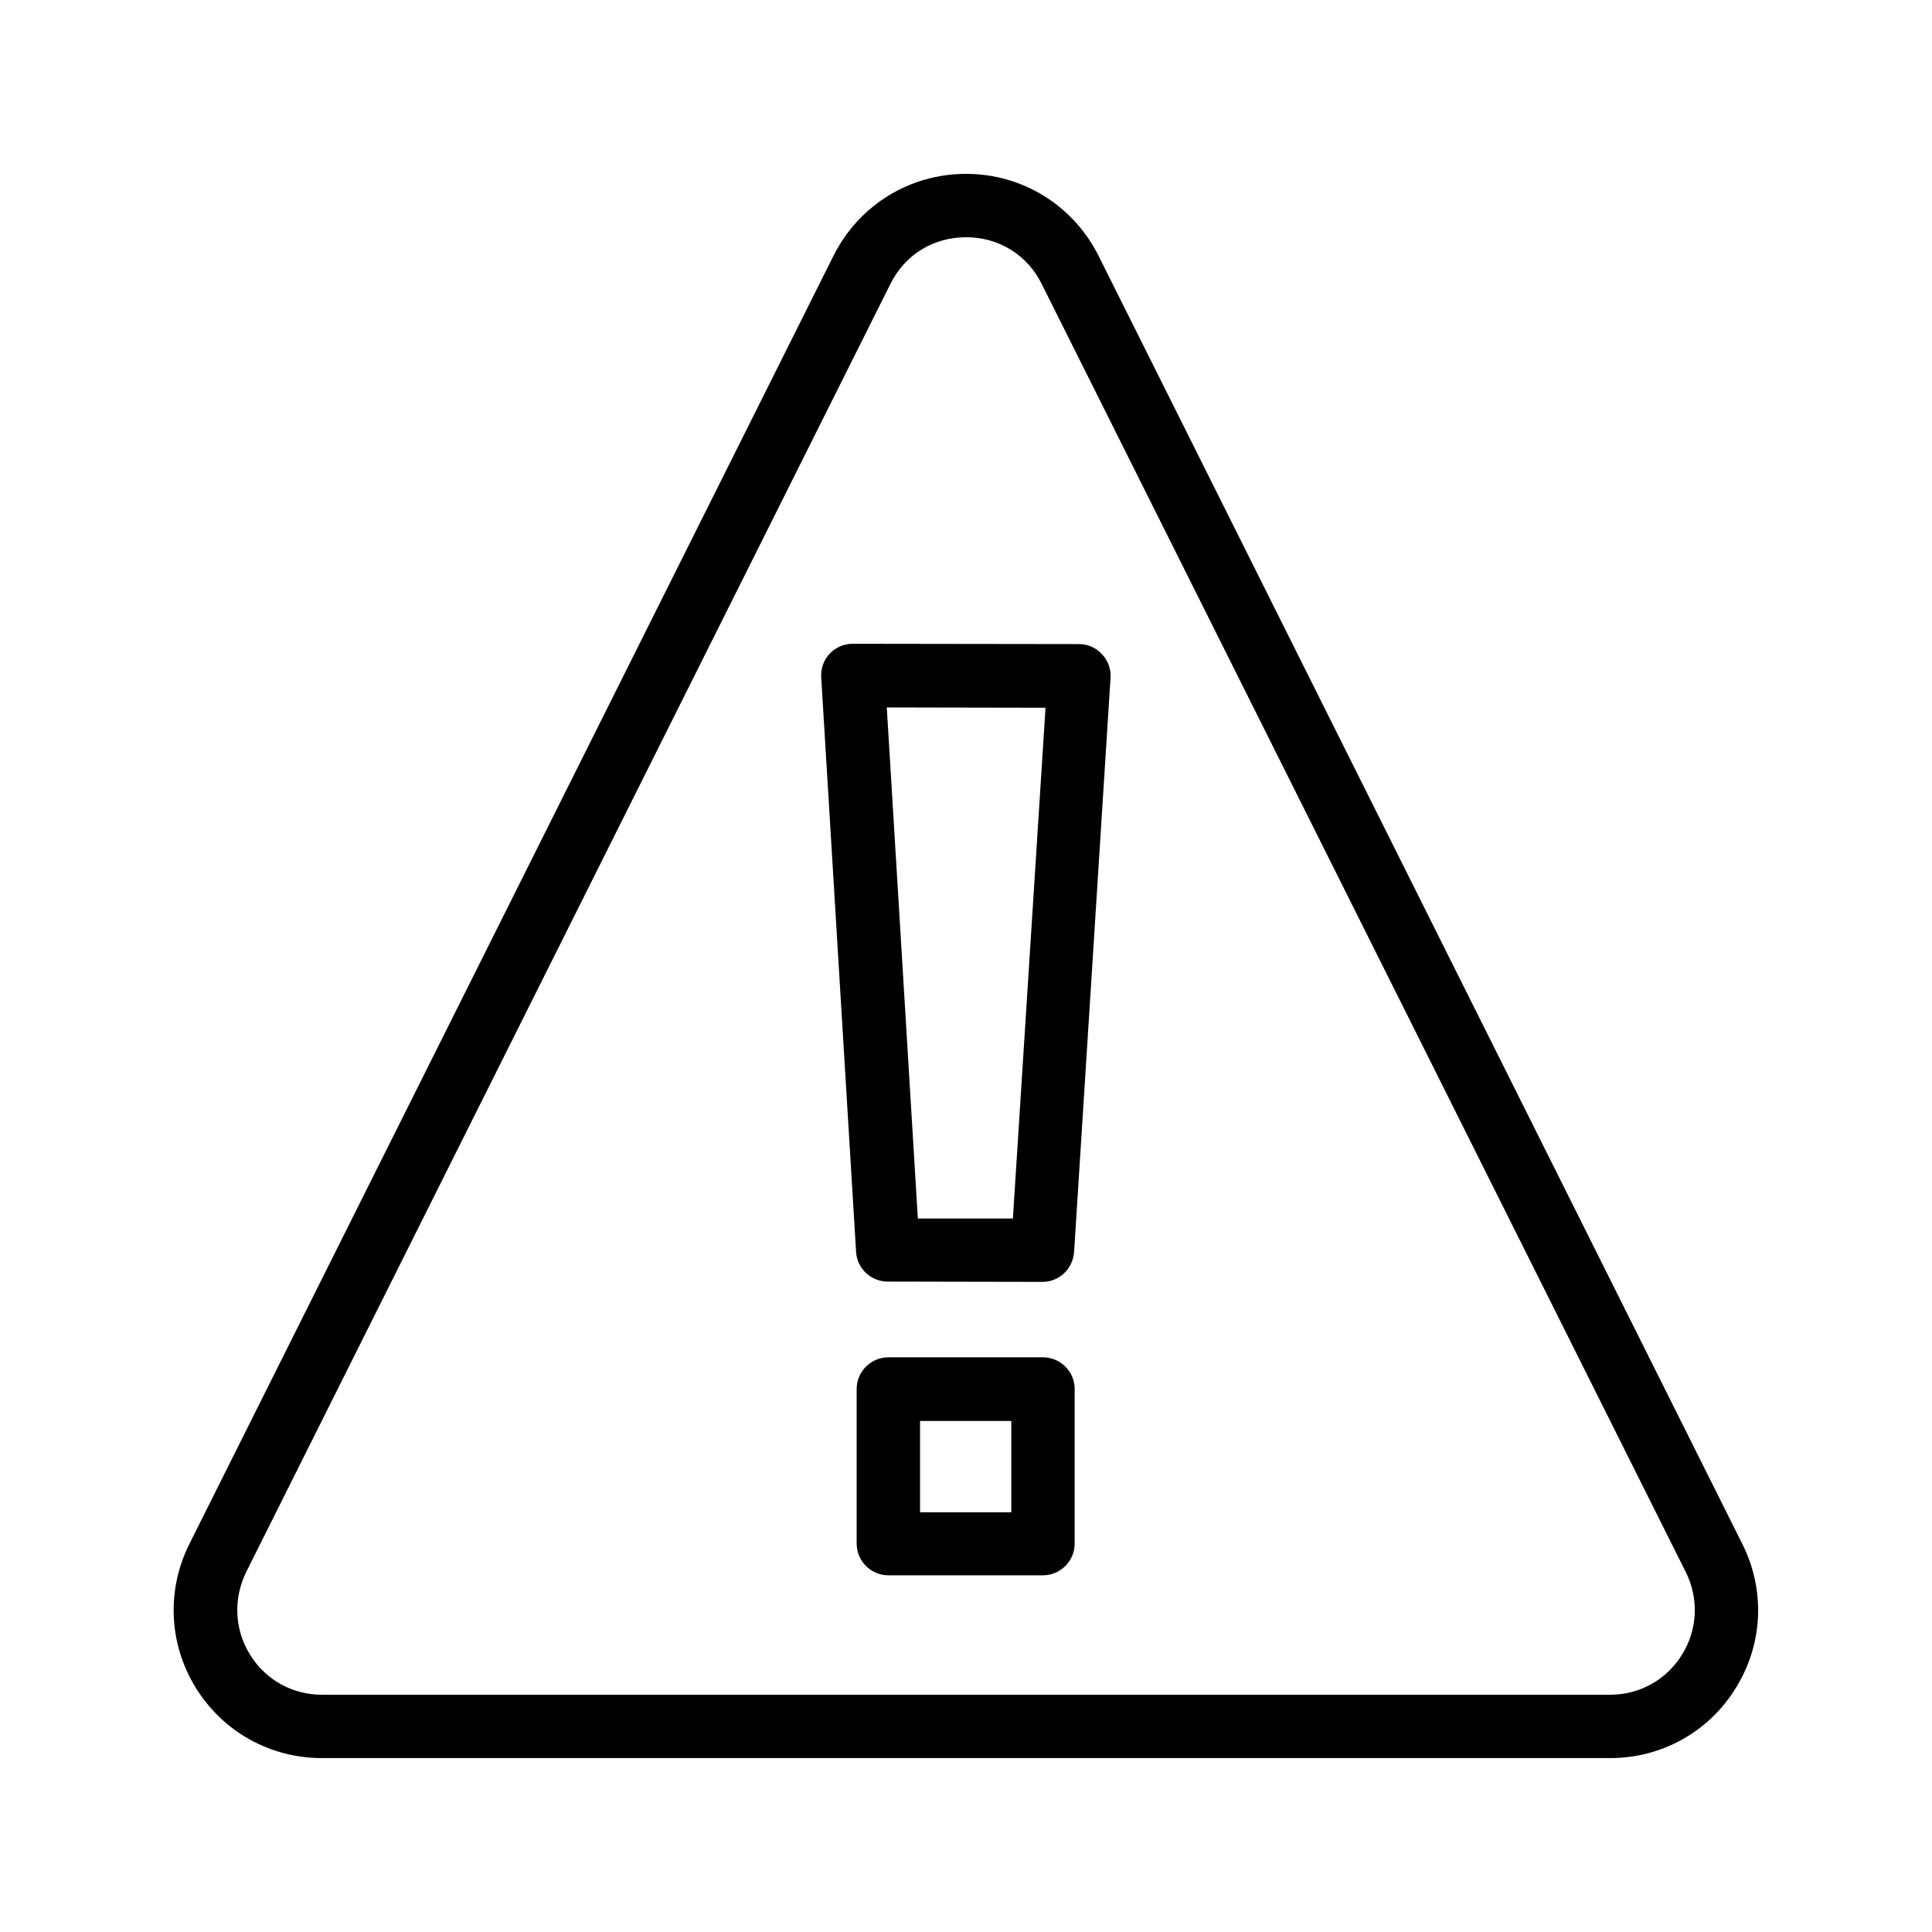 <?xml version="1.0" encoding="UTF-8"?>
<!-- Uploaded to: SVG Repo, www.svgrepo.com, Generator: SVG Repo Mixer Tools -->
<svg fill="#000000" width="800px" height="800px" version="1.1" viewBox="144 144 512 512" xmlns="http://www.w3.org/2000/svg">
 <g>
  <path d="m435.1 211.74c-6.719-13.352-20.152-21.664-35.098-21.664s-28.383 8.312-35.098 21.664l-170.71 341.41c-6.129 12.258-5.457 26.535 1.68 38.121 7.223 11.672 19.734 18.641 33.422 18.641h341.41c13.688 0 26.199-6.969 33.336-18.641 7.223-11.672 7.809-25.945 1.68-38.121zm154.67 370.72c-4.113 6.719-11.25 10.664-19.059 10.664h-341.41c-7.809 0-14.945-3.945-19.062-10.664-4.113-6.633-4.449-14.777-1.008-21.832l170.71-341.33c3.863-7.812 11.422-12.43 20.07-12.43s16.207 4.617 20.07 12.426l170.71 341.41c3.441 6.973 3.106 15.117-1.012 21.75z"/>
  <path d="m429.98 314.69-59.953-0.082c-2.352 0-4.535 0.922-6.129 2.602-1.594 1.68-2.434 3.945-2.266 6.297l9.238 152.23c0.25 4.449 3.945 7.894 8.398 7.894l40.977 0.082c4.449 0 8.062-3.441 8.398-7.894l9.656-152.15c0.168-2.352-0.672-4.617-2.266-6.297-1.523-1.676-3.703-2.684-6.055-2.684zm-17.551 152.23h-25.191l-8.23-135.44 42.066 0.082z"/>
  <path d="m420.4 503.7h-40.977c-4.617 0-8.398 3.777-8.398 8.398v40.977c0 4.617 3.777 8.398 8.398 8.398h40.977c4.617 0 8.398-3.777 8.398-8.398v-40.977c0-4.621-3.781-8.398-8.398-8.398zm-8.395 41.062h-24.184v-24.184h24.184z"/>
 </g>
</svg>